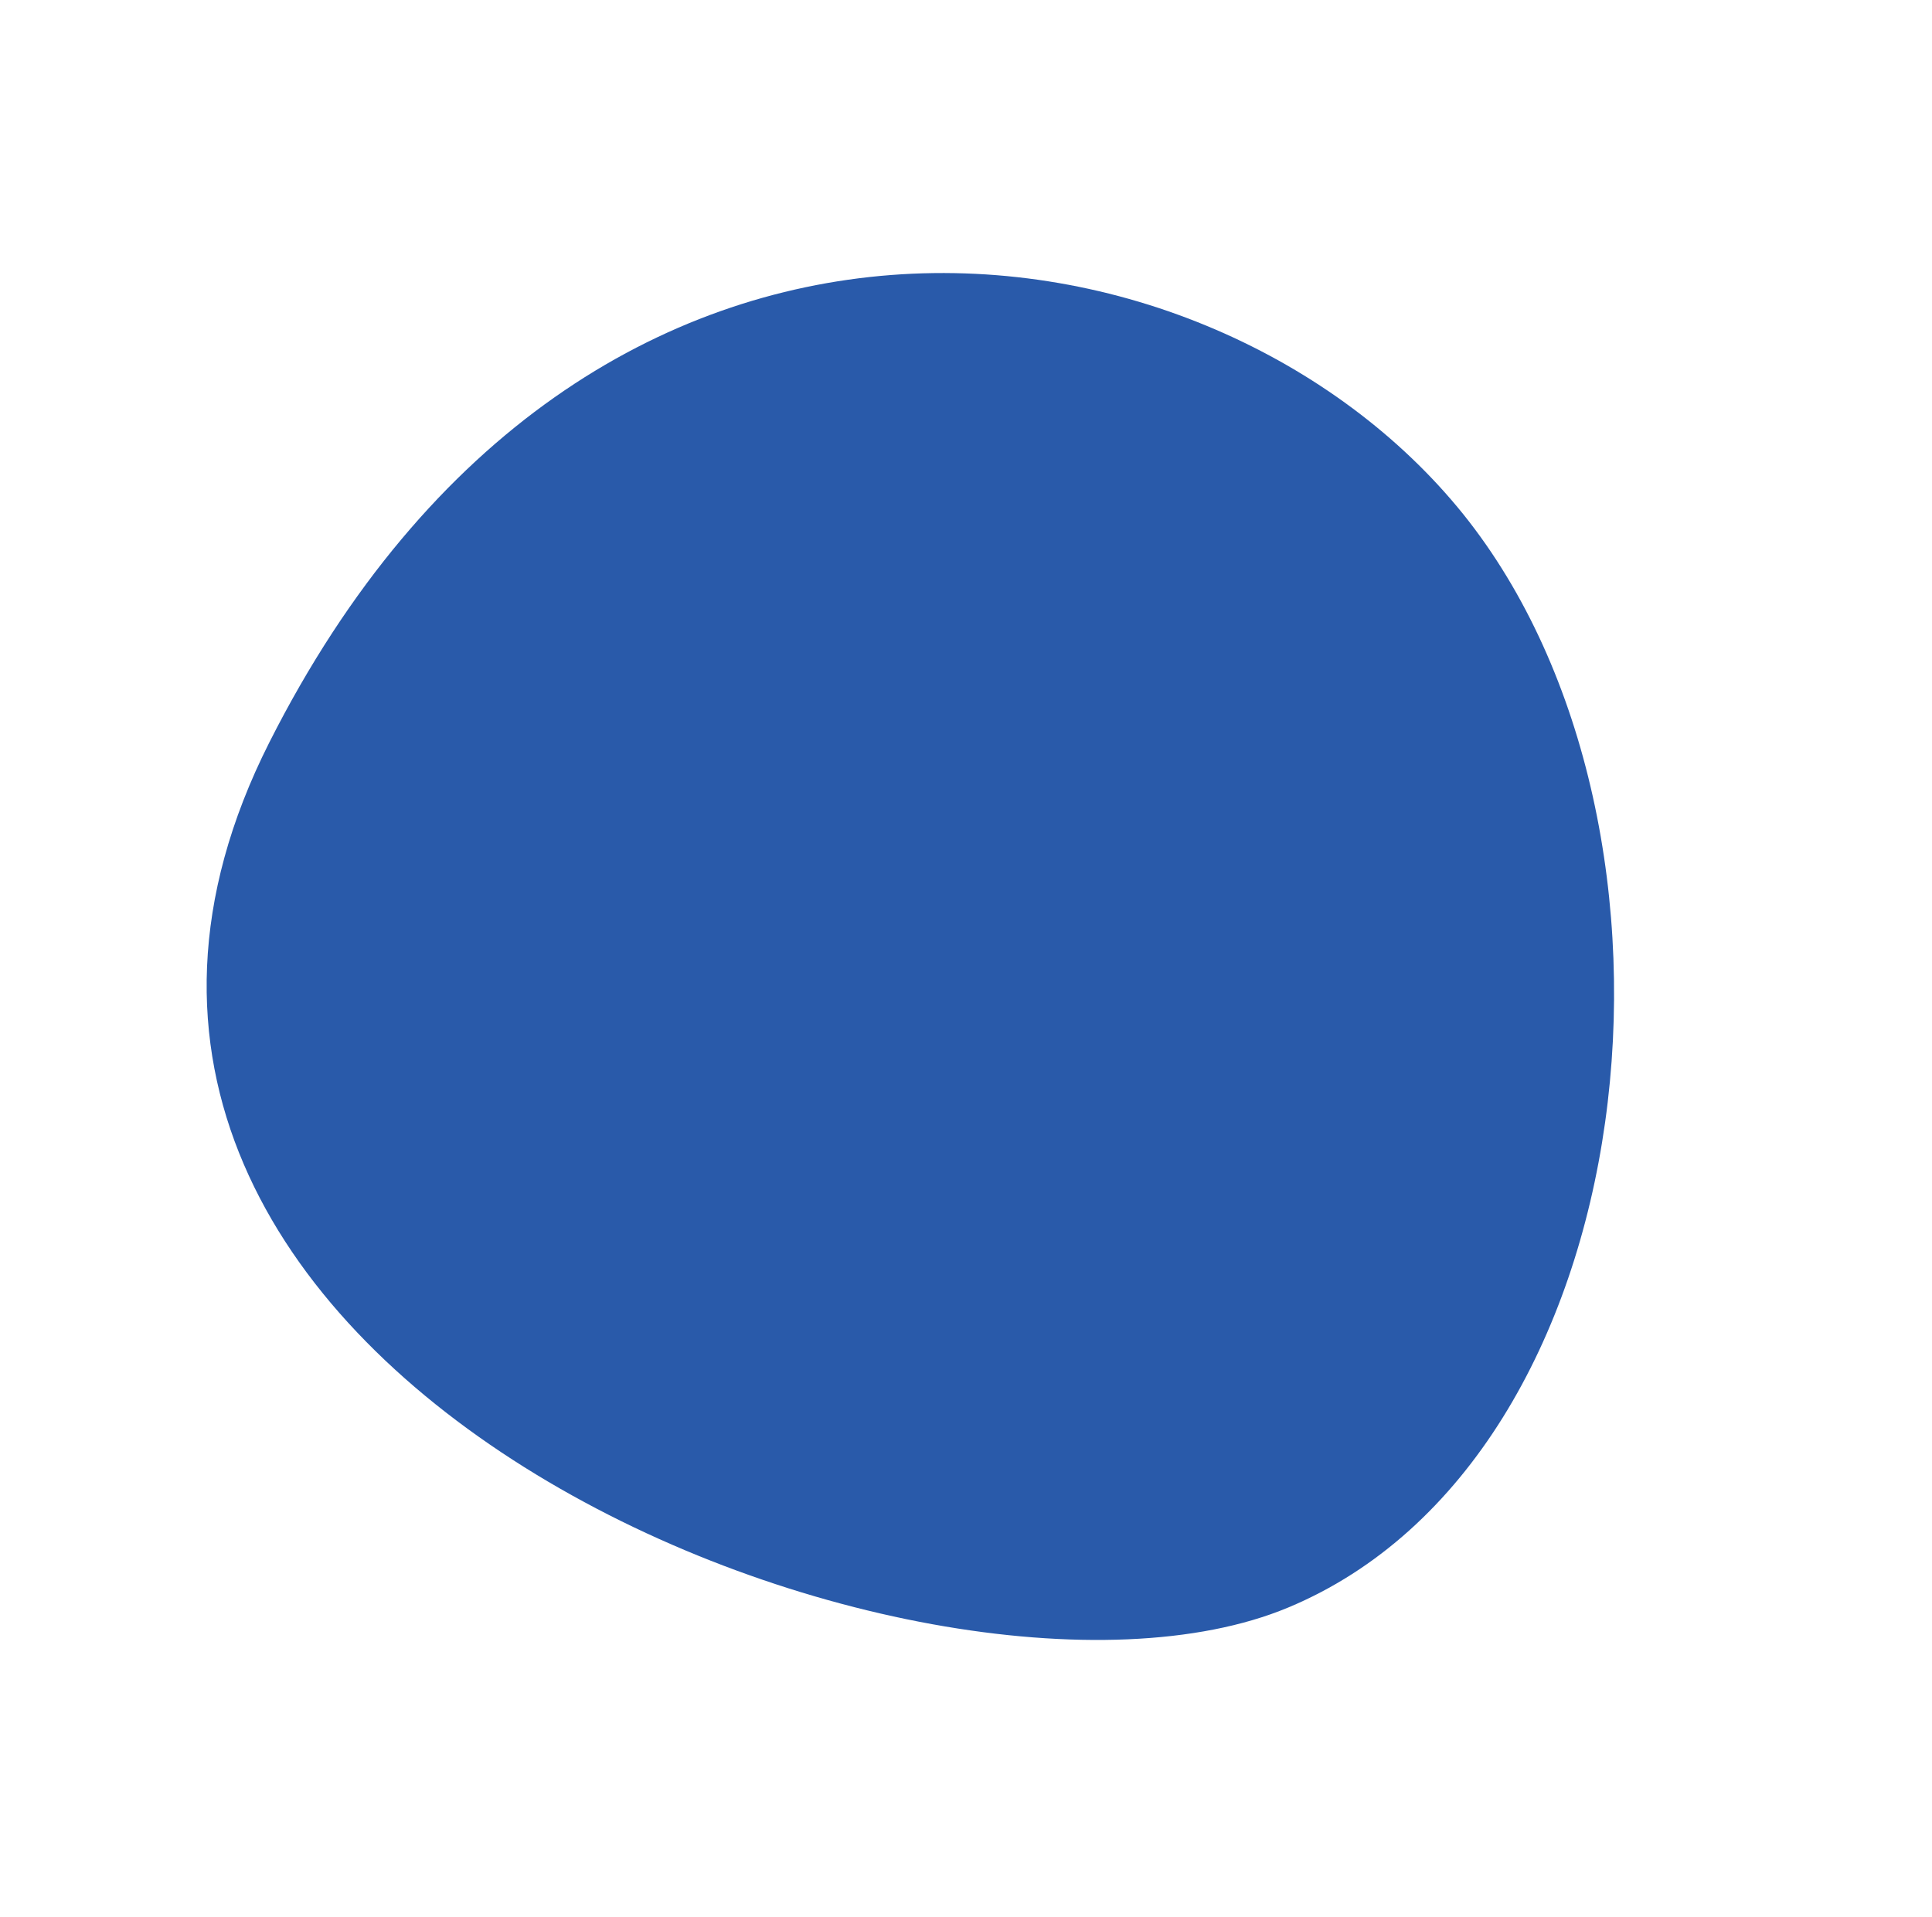 <svg xmlns="http://www.w3.org/2000/svg" width="10.956" height="10.874" viewBox="0 0 10.956 10.874"><path d="M4.8.117c2.2.6,3.993,3.711,2.841,5.6S.724,9.09.084,5.144,2.6-.479,4.8.117Z" transform="matrix(0.809, 0.588, -0.588, 0.809, 4.484, 0)" fill="#295aaa"/></svg>